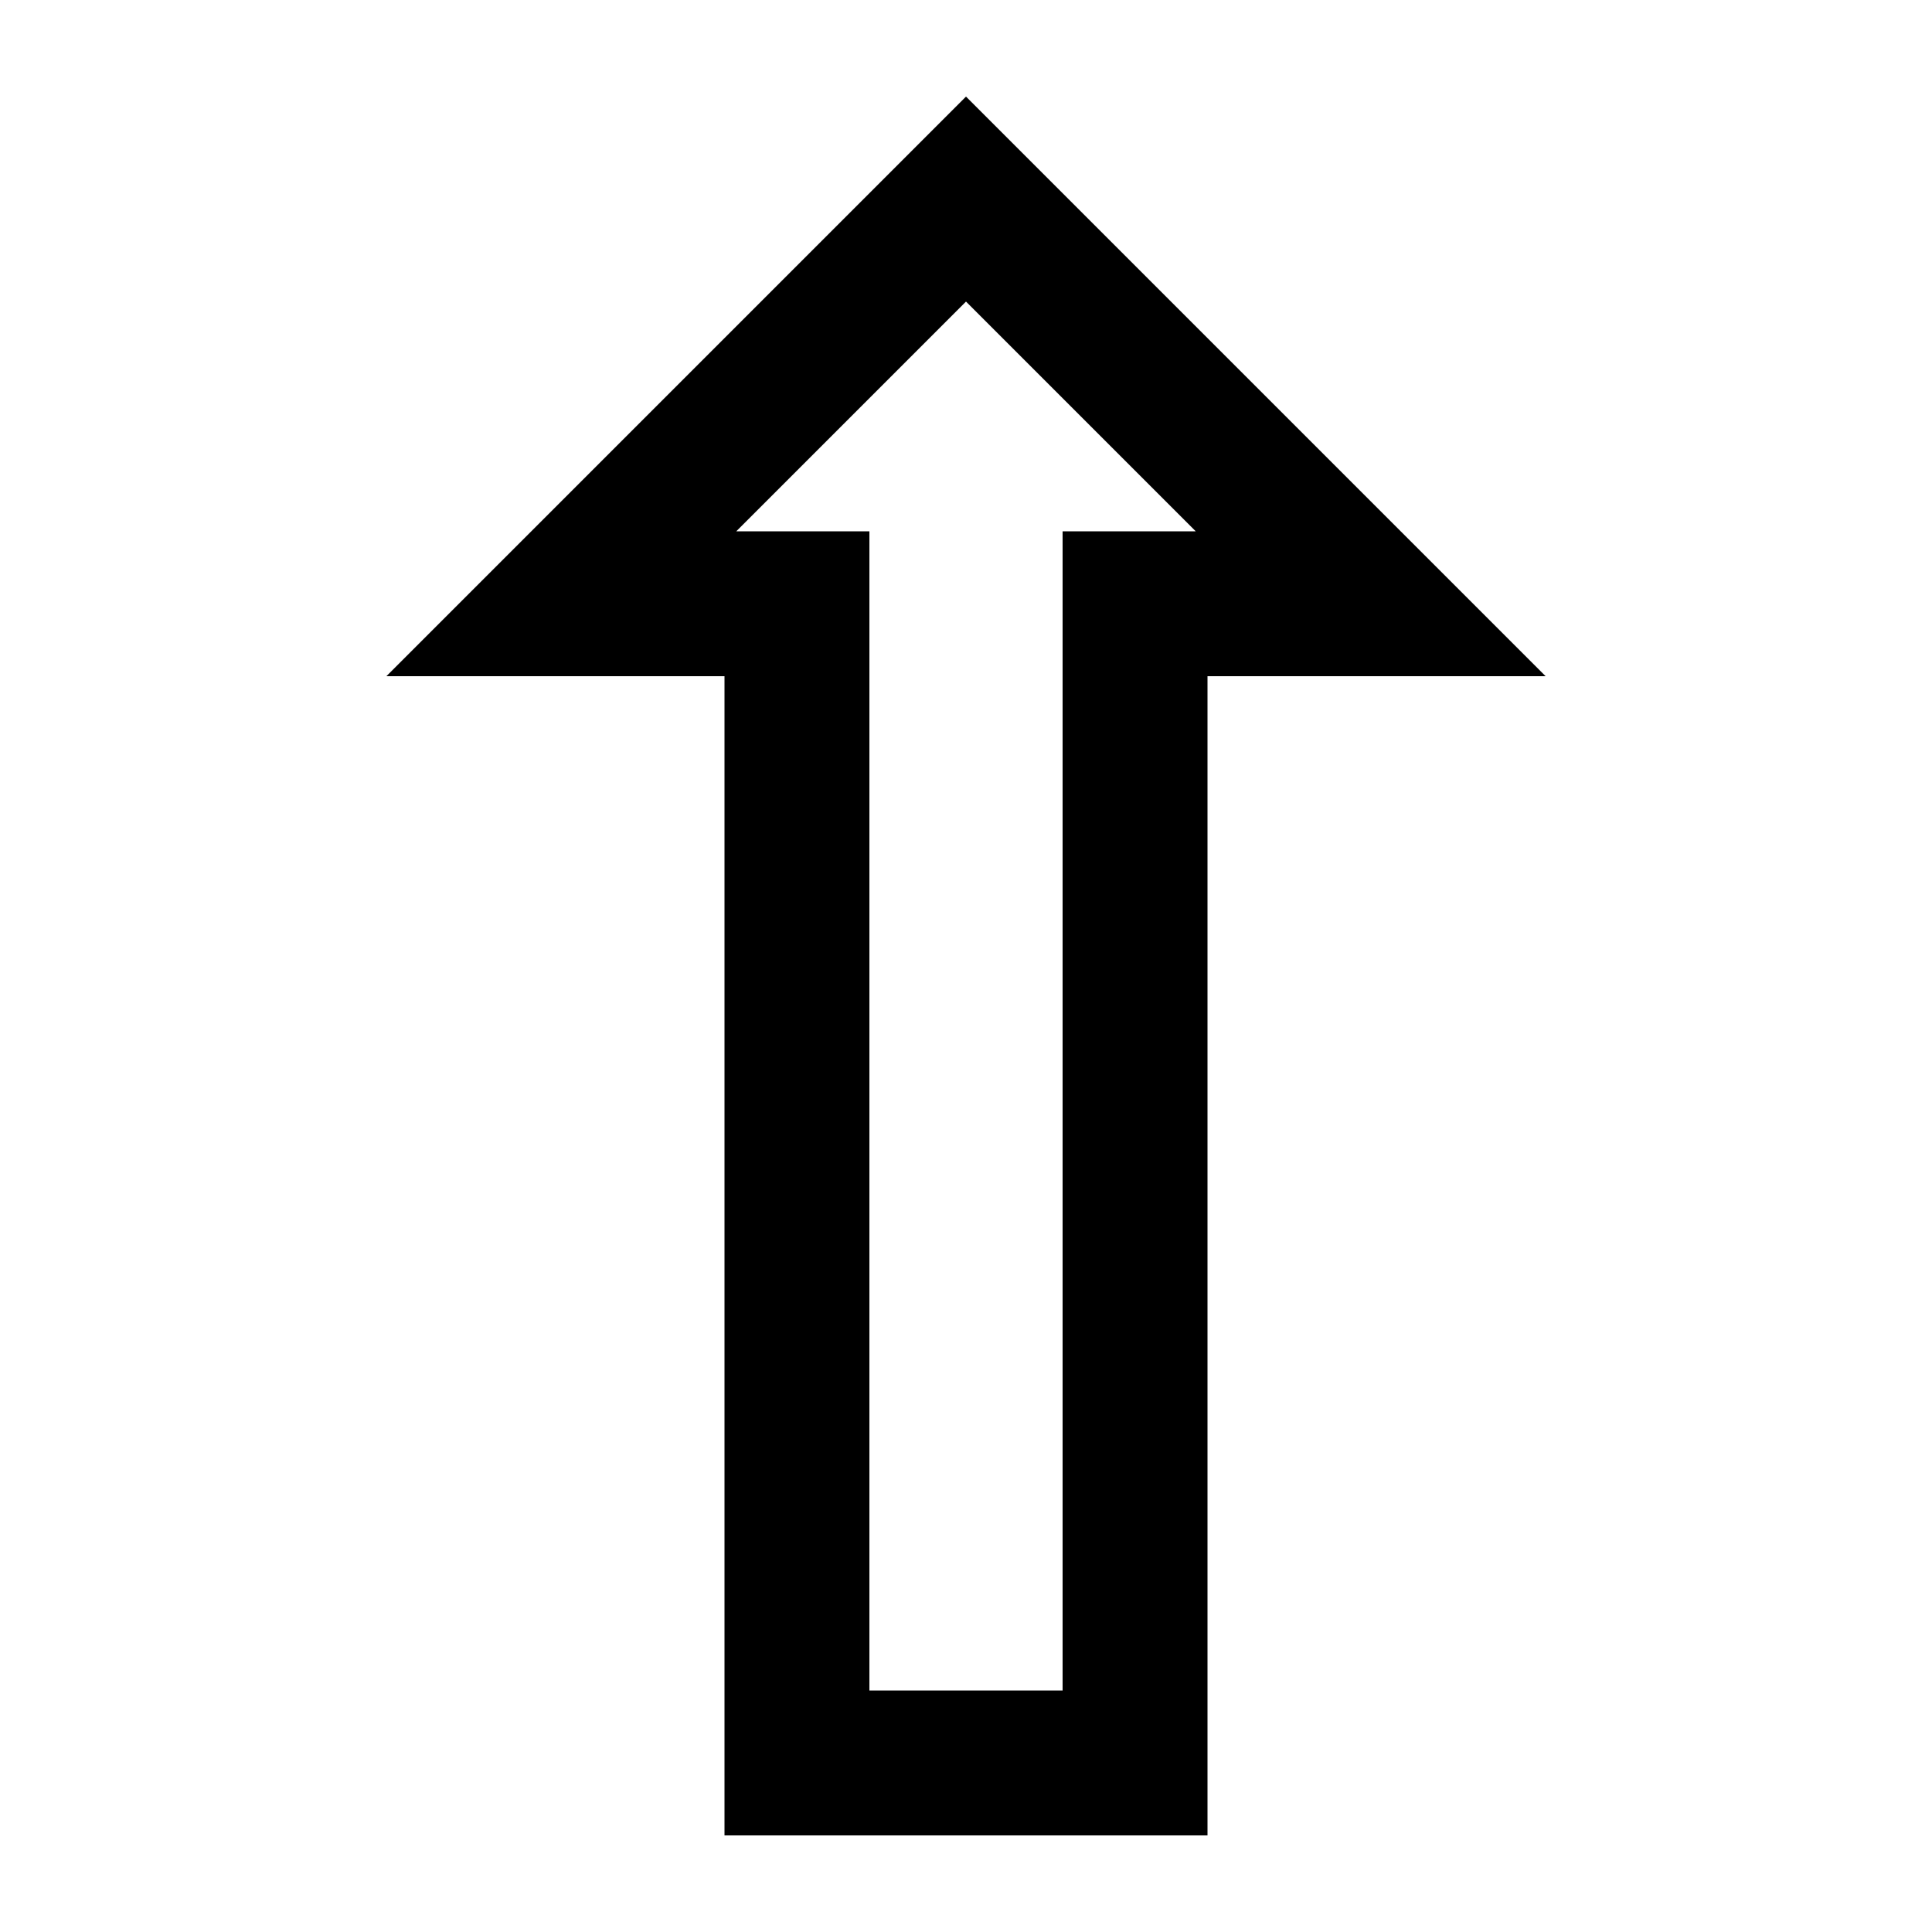 <svg xmlns="http://www.w3.org/2000/svg" viewBox="0 0 640 640"><!--! Font Awesome Pro 7.1.0 by @fontawesome - https://fontawesome.com License - https://fontawesome.com/license (Commercial License) Copyright 2025 Fonticons, Inc. --><path fill="currentColor" d="M464 176L512 224L400 224L400 608L240 608L240 224L128 224C149.7 202.3 202.4 149.6 286.1 65.9L320 32C329.9 41.9 378 90 464 176zM396.1 176L320 99.9L243.9 176L288 176L288 560L352 560L352 176L396.1 176z"/></svg>